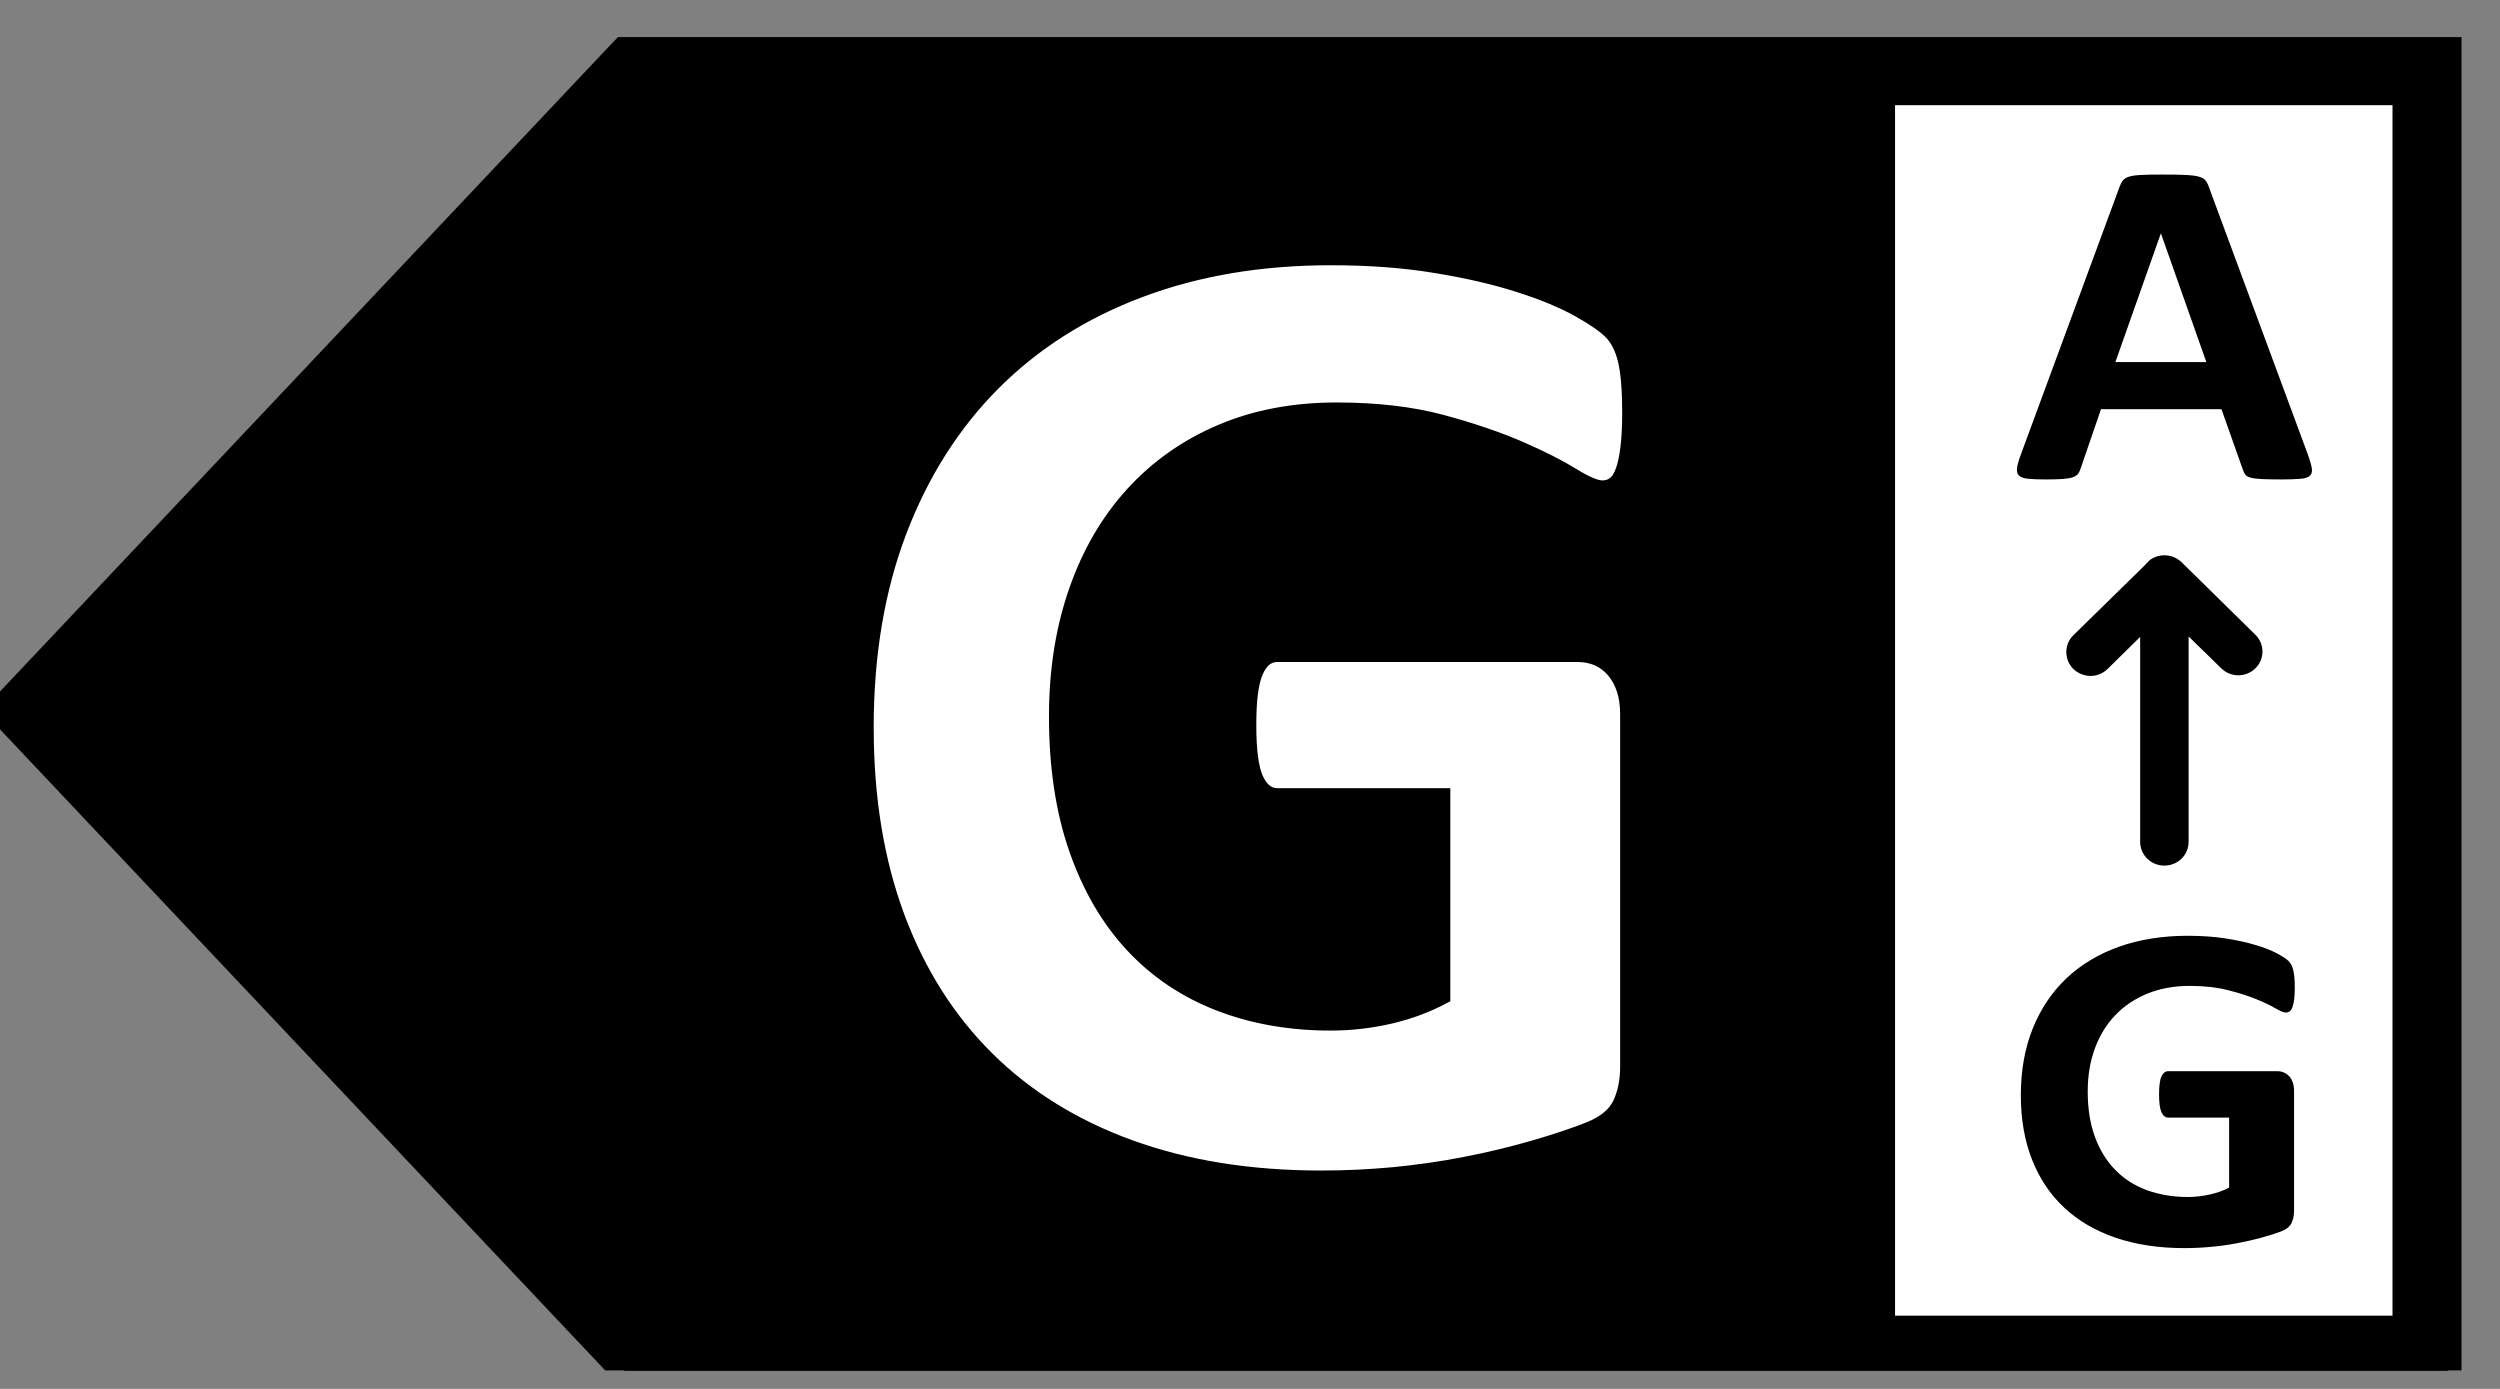 <svg
  width="45"
  height="25"
  viewBox="0 0 45 25"
  fill="none"
  xmlns="http://www.w3.org/2000/svg"
>
  <rect x="0" y="0" width="45" height="25" fill="#808080" stroke="none"/>
  <g clip-path="url(#clip0_8928_7120)">
    <path
      d="M11.352 24.424H43.807V1.152H11.352L0.366 12.788L11.352 24.424Z"
      fill="#D8242A"
      style="
        fill: #d8242a;
        fill: color(display-p3 0.847 0.141 0.165);
        fill-opacity: 1;
      "
    />
    <path
      d="M34.111 1.152H43.807V24.424H34.111V1.152Z"
      fill="white"
      style="fill: white; fill-opacity: 1"
    />
    <path
      d="M41.546 8.193C41.582 8.293 41.604 8.373 41.613 8.432C41.622 8.491 41.61 8.535 41.577 8.565C41.544 8.594 41.486 8.613 41.403 8.619C41.32 8.626 41.206 8.63 41.06 8.63C40.909 8.63 40.79 8.627 40.706 8.623C40.621 8.619 40.556 8.611 40.512 8.598C40.467 8.586 40.436 8.569 40.418 8.546C40.4 8.523 40.385 8.494 40.373 8.458L39.986 7.365H37.818L37.453 8.428C37.441 8.467 37.425 8.5 37.407 8.527C37.387 8.554 37.356 8.575 37.312 8.59C37.27 8.605 37.209 8.615 37.13 8.622C37.051 8.627 36.948 8.63 36.82 8.63C36.683 8.63 36.577 8.626 36.499 8.617C36.422 8.609 36.368 8.589 36.338 8.556C36.309 8.524 36.298 8.479 36.307 8.42C36.316 8.361 36.338 8.282 36.374 8.185L38.153 3.36C38.171 3.313 38.191 3.274 38.215 3.245C38.239 3.216 38.277 3.193 38.329 3.178C38.381 3.162 38.453 3.153 38.546 3.149C38.637 3.143 38.759 3.142 38.911 3.142C39.086 3.142 39.226 3.143 39.33 3.149C39.434 3.153 39.515 3.162 39.573 3.178C39.631 3.193 39.673 3.216 39.698 3.246C39.723 3.277 39.745 3.32 39.762 3.373L41.546 8.193ZM38.898 4.205H38.894L38.077 6.517H39.714L38.898 4.205Z"
      fill="#231F20"
      style="
        fill: #231f20;
        fill: color(display-p3 0.137 0.122 0.126);
        fill-opacity: 1;
      "
    />
    <path
      d="M41.306 17.78C41.306 17.861 41.302 17.932 41.295 17.991C41.287 18.05 41.276 18.097 41.263 18.131C41.25 18.166 41.234 18.19 41.215 18.205C41.195 18.218 41.172 18.226 41.146 18.226C41.107 18.226 41.044 18.201 40.958 18.15C40.872 18.099 40.757 18.044 40.615 17.986C40.472 17.927 40.302 17.873 40.104 17.823C39.906 17.772 39.677 17.746 39.416 17.746C39.136 17.746 38.884 17.792 38.658 17.883C38.432 17.975 38.239 18.103 38.078 18.27C37.918 18.436 37.794 18.637 37.708 18.871C37.622 19.105 37.579 19.363 37.579 19.646C37.579 19.958 37.622 20.23 37.71 20.468C37.798 20.705 37.921 20.903 38.078 21.062C38.235 21.222 38.425 21.343 38.646 21.424C38.868 21.504 39.112 21.546 39.38 21.546C39.511 21.546 39.64 21.531 39.768 21.503C39.896 21.475 40.015 21.434 40.124 21.378V20.117H39.032C38.978 20.117 38.937 20.086 38.907 20.022C38.878 19.959 38.863 19.852 38.863 19.701C38.863 19.622 38.866 19.557 38.874 19.503C38.881 19.45 38.892 19.407 38.907 19.375C38.922 19.343 38.94 19.319 38.961 19.304C38.981 19.288 39.005 19.281 39.032 19.281H40.98C41.028 19.281 41.07 19.288 41.108 19.304C41.144 19.319 41.177 19.343 41.206 19.373C41.234 19.404 41.255 19.442 41.27 19.484C41.285 19.529 41.293 19.578 41.293 19.634V21.797C41.293 21.881 41.277 21.955 41.246 22.018C41.215 22.082 41.15 22.131 41.054 22.168C40.957 22.204 40.838 22.242 40.695 22.281C40.552 22.32 40.404 22.353 40.251 22.381C40.098 22.41 39.944 22.431 39.788 22.444C39.632 22.459 39.475 22.466 39.318 22.466C38.857 22.466 38.444 22.403 38.08 22.279C37.716 22.154 37.408 21.974 37.155 21.737C36.902 21.5 36.709 21.212 36.576 20.871C36.442 20.531 36.375 20.145 36.375 19.713C36.375 19.268 36.447 18.868 36.589 18.514C36.731 18.16 36.934 17.859 37.195 17.61C37.456 17.363 37.773 17.173 38.142 17.041C38.513 16.91 38.925 16.844 39.38 16.844C39.63 16.844 39.857 16.86 40.062 16.892C40.267 16.924 40.446 16.963 40.599 17.01C40.752 17.055 40.88 17.105 40.98 17.158C41.081 17.212 41.152 17.258 41.193 17.297C41.233 17.336 41.261 17.392 41.279 17.463C41.297 17.535 41.306 17.641 41.306 17.78Z"
      fill="#231F20"
      style="
        fill: #231f20;
        fill: color(display-p3 0.137 0.122 0.126);
        fill-opacity: 1;
      "
    />
    <path
      d="M40.597 12.03C40.427 12.197 40.153 12.197 39.983 12.03L39.395 11.456V15.153C39.395 15.392 39.199 15.581 38.959 15.581C38.719 15.581 38.523 15.392 38.523 15.153V11.464L37.935 12.043C37.852 12.124 37.739 12.167 37.63 12.167C37.521 12.167 37.408 12.124 37.321 12.043C37.151 11.871 37.151 11.601 37.321 11.434L38.597 10.184C38.597 10.184 38.61 10.171 38.615 10.162L38.693 10.085C38.693 10.085 38.706 10.072 38.715 10.068C38.785 10.021 38.867 9.995 38.959 9.995C39.081 9.995 39.185 10.042 39.268 10.119L40.597 11.426C40.767 11.593 40.767 11.863 40.597 12.03Z"
      fill="#231F20"
      style="
        fill: #231f20;
        fill: color(display-p3 0.137 0.122 0.126);
        fill-opacity: 1;
      "
    />
    <path
      d="M29.288 7.431C29.288 7.669 29.277 7.875 29.257 8.047C29.236 8.22 29.208 8.357 29.17 8.459C29.133 8.562 29.087 8.634 29.034 8.674C28.98 8.716 28.918 8.736 28.843 8.736C28.736 8.736 28.563 8.662 28.325 8.515C28.086 8.367 27.769 8.206 27.375 8.034C26.979 7.863 26.509 7.702 25.962 7.554C25.414 7.407 24.779 7.333 24.055 7.333C23.281 7.333 22.582 7.466 21.956 7.733C21.331 7.999 20.796 8.377 20.352 8.865C19.908 9.353 19.566 9.94 19.328 10.626C19.089 11.31 18.97 12.069 18.97 12.898C18.97 13.808 19.092 14.61 19.334 15.304C19.577 15.998 19.916 16.578 20.352 17.046C20.788 17.514 21.313 17.867 21.926 18.105C22.538 18.343 23.216 18.462 23.956 18.462C24.317 18.462 24.676 18.42 25.03 18.339C25.383 18.257 25.713 18.133 26.017 17.97V14.276H22.994C22.846 14.276 22.73 14.184 22.648 13.999C22.566 13.815 22.525 13.501 22.525 13.058C22.525 12.828 22.534 12.634 22.555 12.479C22.576 12.323 22.606 12.197 22.648 12.103C22.689 12.009 22.739 11.939 22.796 11.894C22.854 11.85 22.919 11.827 22.994 11.827H28.387C28.518 11.827 28.636 11.85 28.739 11.894C28.842 11.939 28.931 12.007 29.01 12.097C29.087 12.188 29.148 12.296 29.189 12.423C29.231 12.551 29.251 12.696 29.251 12.86V19.2C29.251 19.447 29.208 19.662 29.121 19.847C29.034 20.031 28.858 20.177 28.59 20.284C28.323 20.391 27.991 20.502 27.597 20.616C27.203 20.73 26.792 20.829 26.368 20.911C25.944 20.994 25.517 21.055 25.085 21.097C24.653 21.137 24.22 21.158 23.783 21.158C22.507 21.158 21.367 20.975 20.359 20.61C19.351 20.245 18.497 19.716 17.797 19.022C17.098 18.328 16.563 17.483 16.193 16.486C15.823 15.488 15.638 14.359 15.638 13.094C15.638 11.789 15.835 10.618 16.23 9.579C16.625 8.542 17.184 7.66 17.908 6.932C18.633 6.206 19.507 5.65 20.531 5.265C21.555 4.879 22.697 4.686 23.956 4.686C24.648 4.686 25.276 4.733 25.844 4.828C26.412 4.921 26.907 5.036 27.331 5.173C27.755 5.308 28.106 5.454 28.387 5.609C28.666 5.765 28.861 5.9 28.972 6.015C29.083 6.13 29.163 6.293 29.213 6.502C29.262 6.712 29.288 7.021 29.288 7.431Z"
      fill="white"
      stroke="#231F20"
      style="
        fill: white;
        fill-opacity: 1;
        stroke: #231f20;
        stroke: color(display-p3 0.137 0.122 0.126);
        stroke-opacity: 1;
      "
      stroke-width="0.177"
      stroke-miterlimit="10"
    />
    <path
      d="M44.057 0.902V24.674H11.245L11.17 24.596L0.184 12.959L0.022 12.788L0.184 12.616L11.17 0.98L11.245 0.902H44.057ZM1.042 12.787L11.564 23.932H43.315V1.644H11.564L1.042 12.787Z"
      fill="#231F20"
      stroke="#231F20"
      style="
        fill: #231f20;
        fill: color(display-p3 0.137 0.122 0.126);
        fill-opacity: 1;
        stroke: #231f20;
        stroke: color(display-p3 0.137 0.122 0.126);
        stroke-opacity: 1;
      "
      stroke-width="0.5"
    />
  </g>
  <defs>
    <clipPath id="clip0_8928_7120">
      <rect
        width="44.364"
        height="24"
        fill="white"
        style="fill: white; fill-opacity: 1"
        transform="translate(0 0.667)"
      />
    </clipPath>
  </defs>
</svg>
